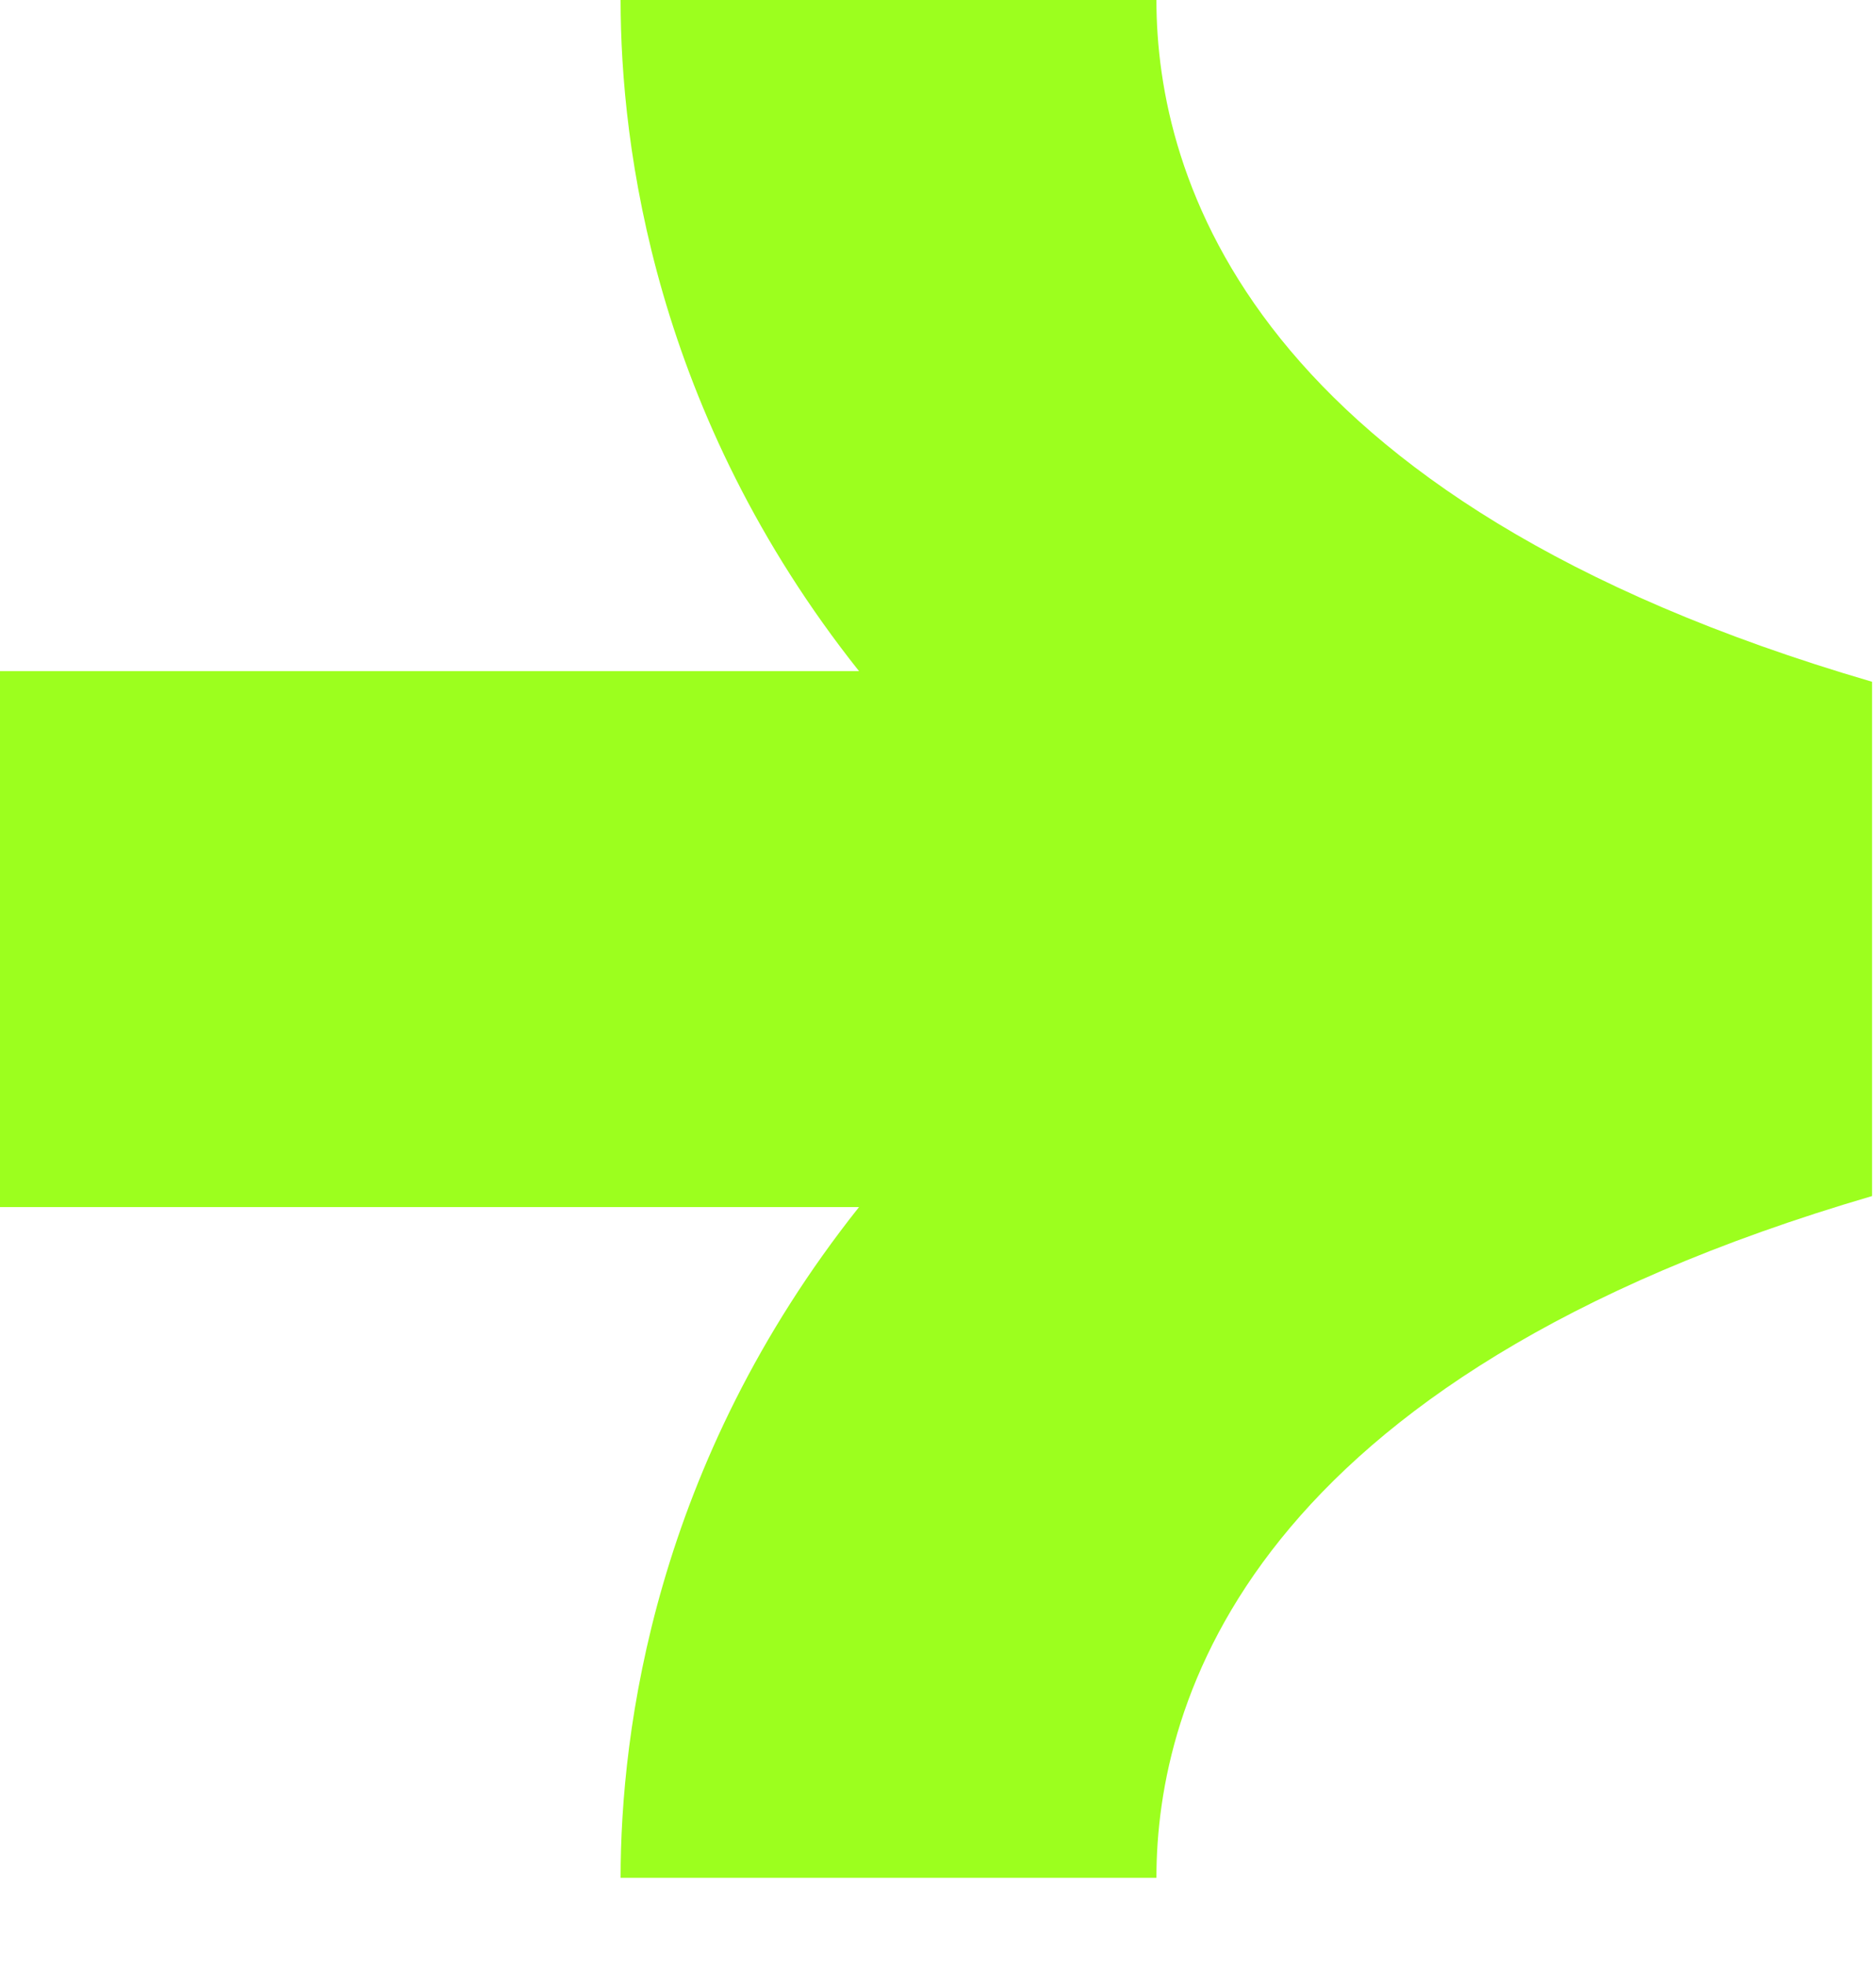 <?xml version="1.0" encoding="UTF-8"?> <svg xmlns="http://www.w3.org/2000/svg" width="21" height="22" viewBox="0 0 21 22" fill="none"><path d="M20.956 7.629V13.384C13.983 15.424 12.945 19.038 12.945 21.013H6.947C6.947 19.364 7.33 16.383 9.616 13.507H0V7.51H9.616C7.33 4.634 6.947 1.649 6.947 0H12.945C12.945 1.974 13.983 5.593 20.956 7.629Z" fill="#9CFF1E"></path></svg> 
